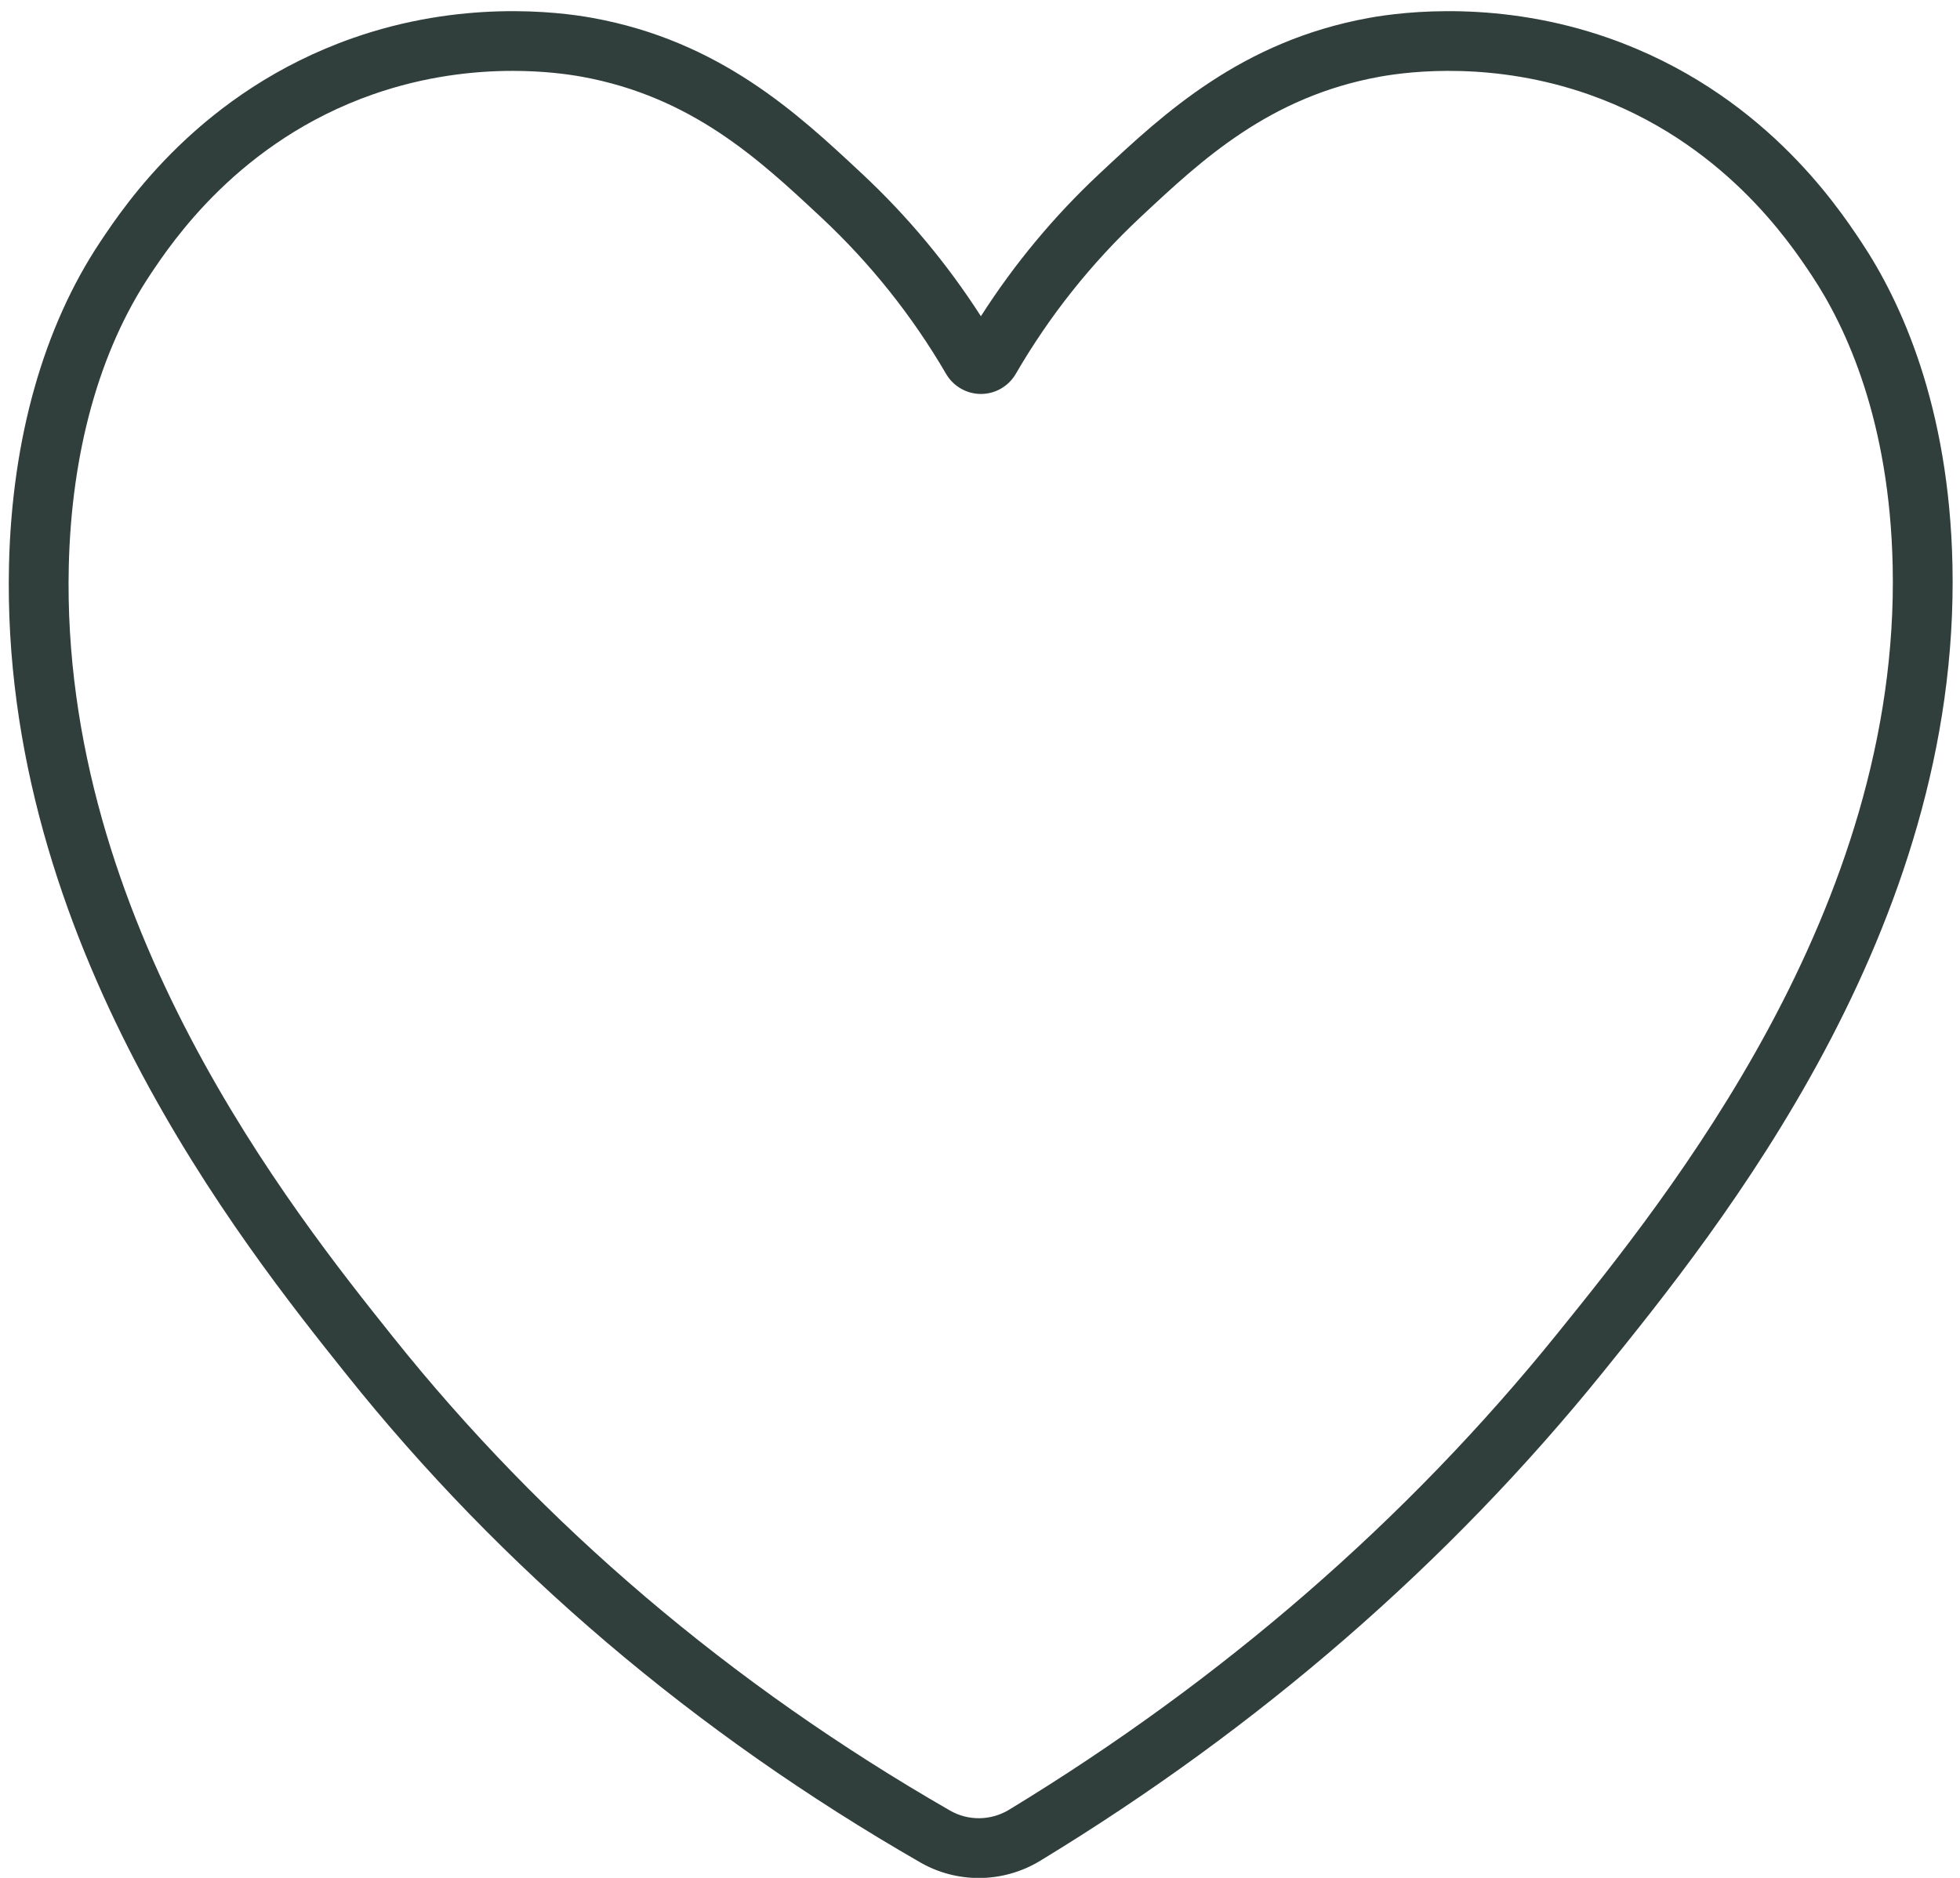 <?xml version="1.0" encoding="UTF-8" standalone="no"?><svg xmlns="http://www.w3.org/2000/svg" xmlns:xlink="http://www.w3.org/1999/xlink" fill="#303f3c" height="471.2" preserveAspectRatio="xMidYMid meet" version="1" viewBox="-2.2 -2.8 491.7 471.2" width="491.7" zoomAndPan="magnify"><g id="change1_1"><path d="M243.345,468.446c-5.072,0-10.143-1.304-14.691-3.919 c-56.635-32.559-105.084-73.776-144.002-122.509 C58.674,309.49-2.16,233.316,0.059,138.924 c0.745-31.669,8.664-59.697,22.902-81.054c6.219-9.329,25.145-37.715,63.377-51.126 c27.066-9.495,51.066-6.69,60.13-5.044c31.925,5.8,51.456,24.032,67.149,38.681 l0.387,0.361c11.408,10.647,21.43,22.667,29.87,35.813 c8.402-13.143,18.395-25.163,29.783-35.809l0.377-0.353 c15.665-14.648,35.16-32.879,67.163-38.694 c9.062-1.646,33.063-4.451,60.131,5.044c38.234,13.412,57.158,41.798,63.377,51.126 c9.978,14.965,22.05,41.183,22.902,81.07l0,0 c1.958,91.605-58.535,166.507-87.606,202.503 c-38.745,47.973-86.269,89.249-141.252,122.683 C254.018,467.003,248.681,468.446,243.345,468.446z M126.428,14.984 c-9.684,0-21.975,1.301-35.125,5.914c-33.499,11.751-50.331,36.997-55.862,45.293 c-12.66,18.988-19.709,44.261-20.386,73.085 c-2.091,88.94,56.358,162.128,81.317,193.38 c37.74,47.257,84.761,87.249,139.757,118.866 c4.589,2.639,10.27,2.556,14.828-0.214 c53.501-32.533,99.721-72.667,137.373-119.288 c27.956-34.614,86.123-106.636,84.282-192.761l0,0 c-0.774-36.282-11.514-59.761-20.387-73.069 c-5.53-8.296-22.36-33.541-55.861-45.293 c-23.687-8.31-44.596-5.873-52.484-4.44 c-27.662,5.026-44.629,20.892-59.6,34.891l-0.378,0.354 c-12.288,11.489-22.812,24.717-31.279,39.318c-1.802,3.104-5.146,5.033-8.729,5.037 c-0.003,0-0.006,0-0.009,0c-3.579,0-6.922-1.922-8.727-5.017 c-8.514-14.607-19.075-27.841-31.388-39.333l-0.388-0.362 c-15.001-14.003-32.004-29.875-59.596-34.887 C140.277,15.821,134.189,14.984,126.428,14.984z" fill="inherit"/></g></svg>
